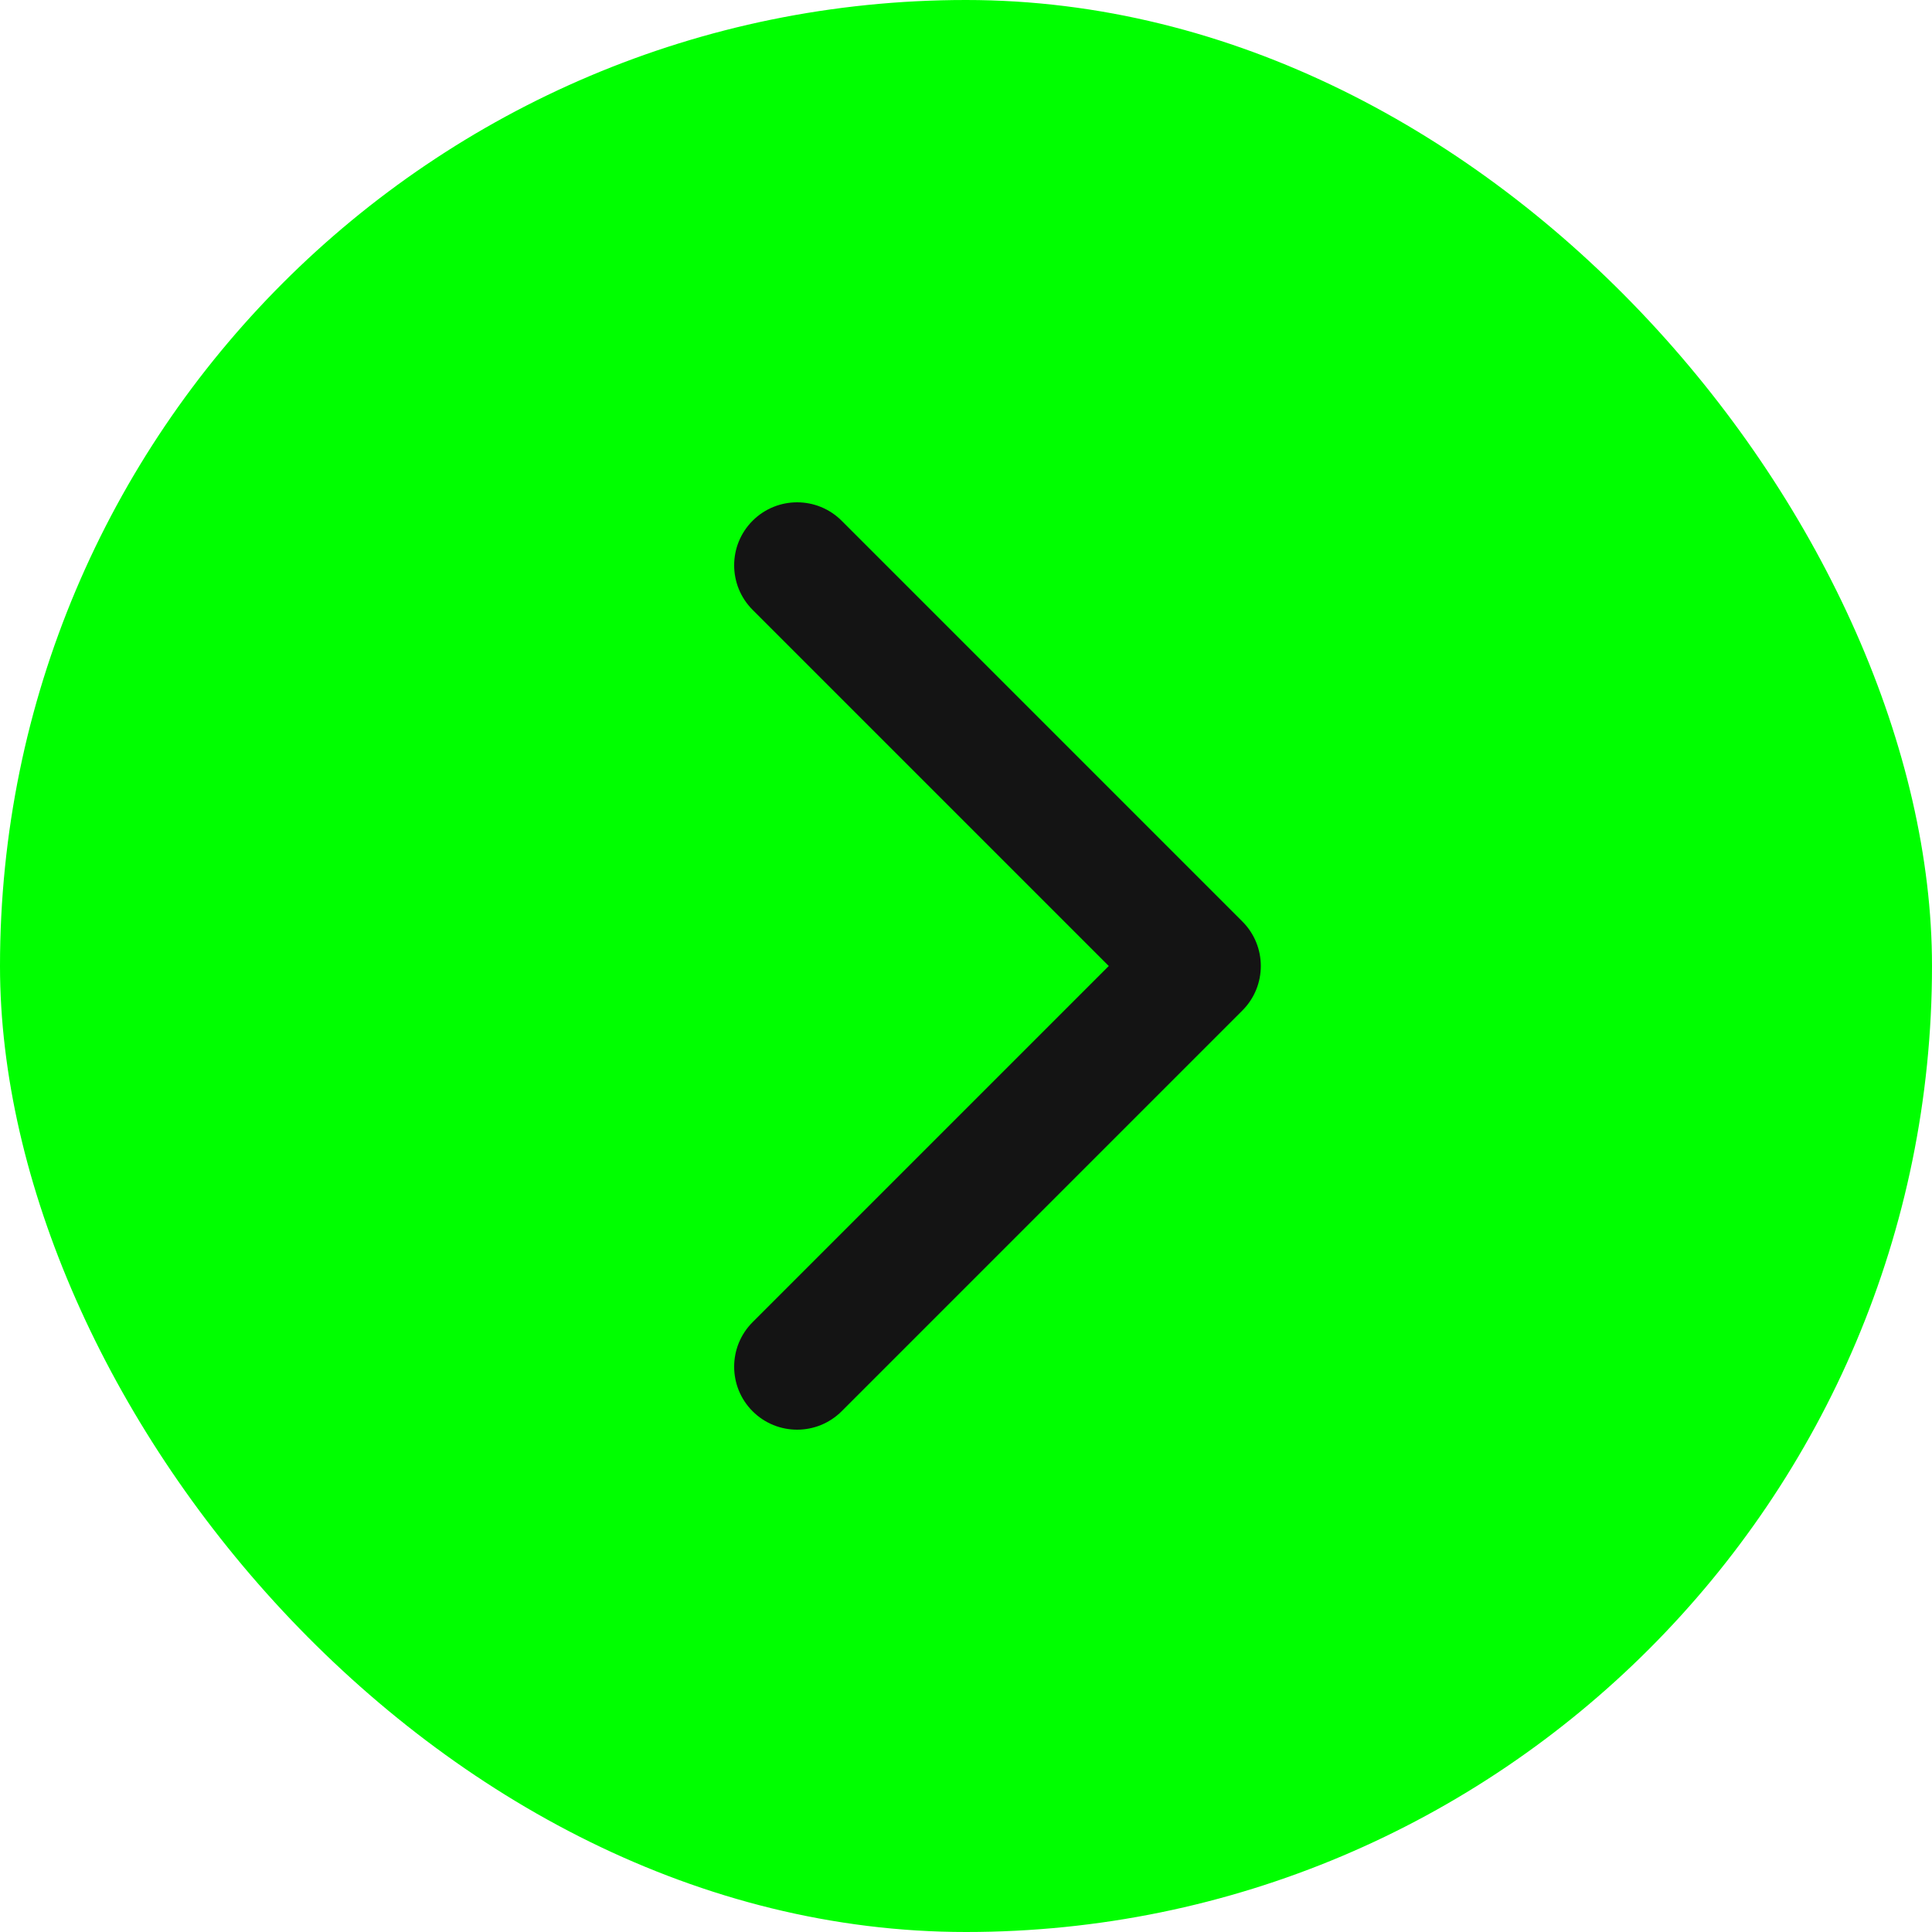 <?xml version="1.0" encoding="UTF-8"?> <svg xmlns="http://www.w3.org/2000/svg" width="50" height="50" viewBox="0 0 50 50" fill="none"> <rect width="50" height="50" rx="25" fill="#00FF00"></rect> <path fill-rule="evenodd" clip-rule="evenodd" d="M21.782 13.477L32.152 23.848C32.789 24.484 32.789 25.516 32.152 26.152L21.782 36.523C21.145 37.159 20.114 37.159 19.477 36.523C18.841 35.886 18.841 34.855 19.477 34.218L28.695 25L19.477 15.782C18.841 15.145 18.841 14.114 19.477 13.477C20.114 12.841 21.145 12.841 21.782 13.477Z" fill="#141414"></path> </svg> 